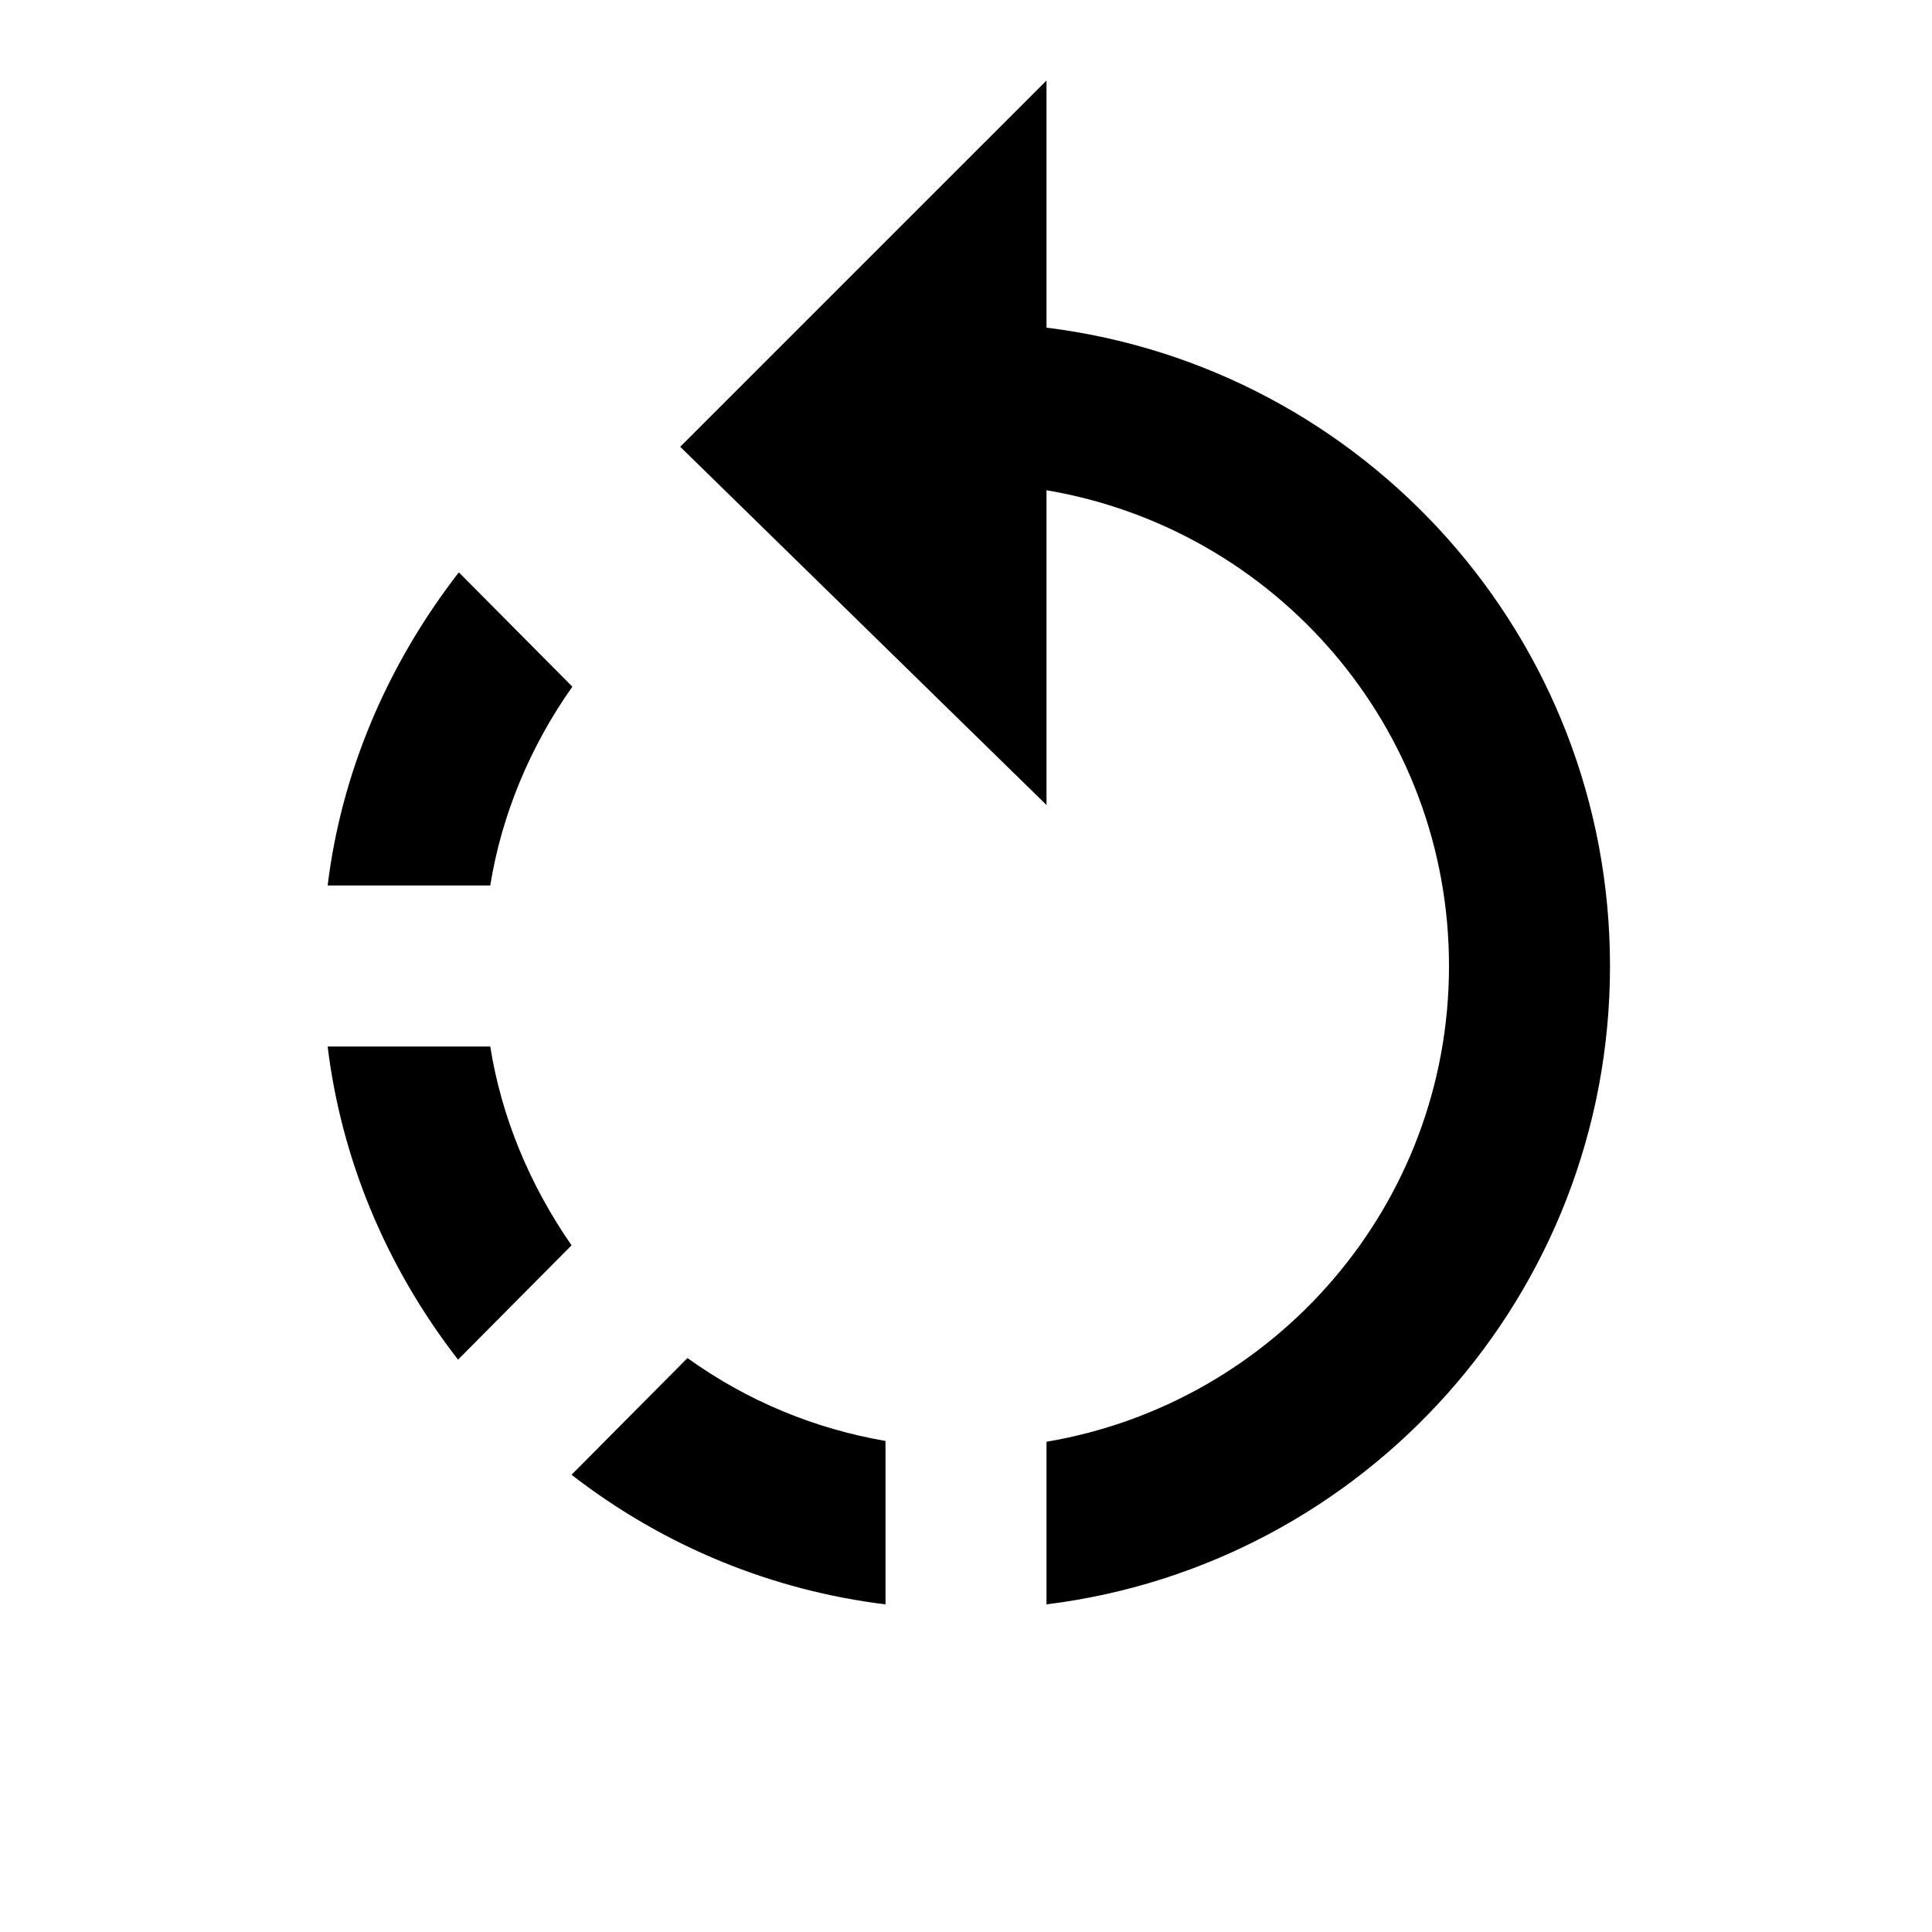 <svg fill="#000000" height="24" viewBox="0 0 24 24" width="24" xmlns="http://www.w3.org/2000/svg">
    <path d="M0 0h24v24H0z" fill="none"/>
    <path d="M7.11 8.53L5.7 7.11C4.8 8.27 4.24 9.61 4.07 11h2.02c.14-.87.49-1.72 1.02-2.47zM6.09 13H4.07c.17 1.39.72 2.73 1.62 3.89l1.41-1.42c-.52-.75-.87-1.59-1.01-2.47zm1.01 5.32c1.16.9 2.51 1.44 3.9 1.61V17.9c-.87-.15-1.71-.49-2.46-1.03L7.1 18.32zM13 4.07V1L8.45 5.55 13 10V6.09c2.84.48 5 2.94 5 5.91s-2.16 5.43-5 5.91v2.02c3.95-.49 7-3.85 7-7.93s-3.05-7.44-7-7.93z"/>
</svg>
